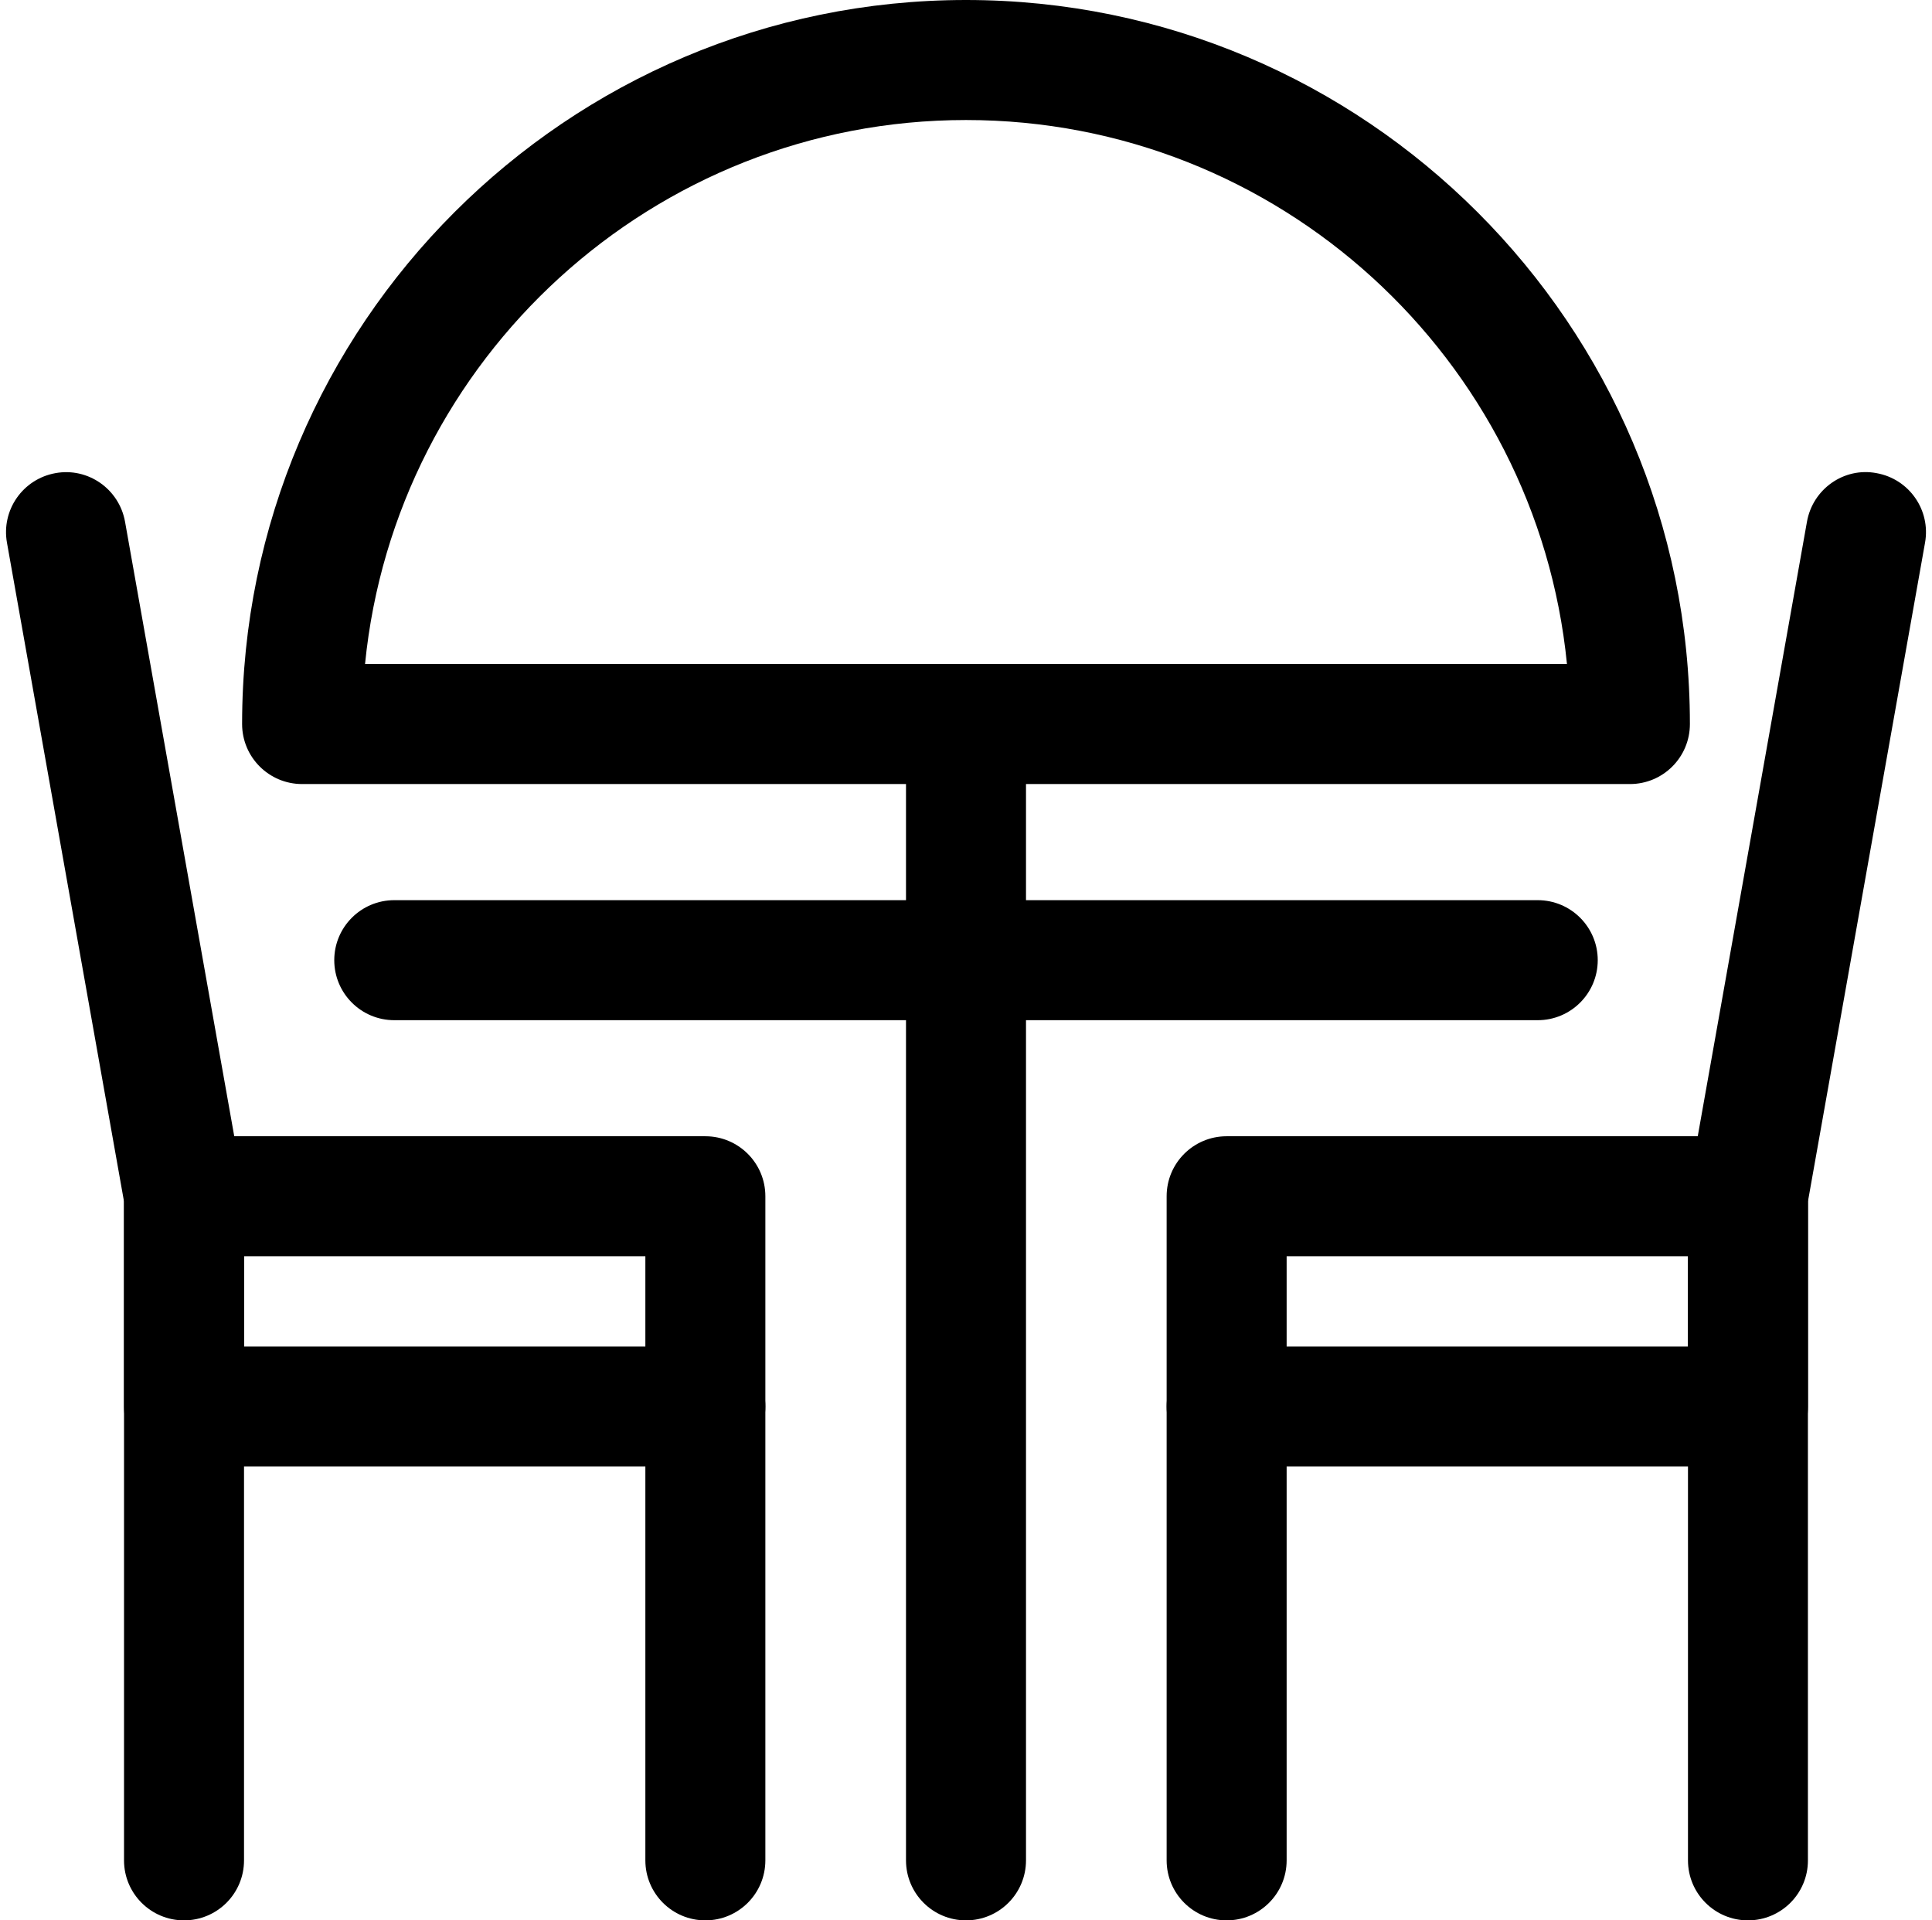 <?xml version="1.0" encoding="UTF-8"?><svg xmlns="http://www.w3.org/2000/svg" xmlns:xlink="http://www.w3.org/1999/xlink" height="32.0" preserveAspectRatio="xMidYMid meet" version="1.0" viewBox="-0.1 0.0 32.2 32.0" width="32.2" zoomAndPan="magnify"><g><g id="change1_6"><path d="M29.033,32c-0.552,0-1-0.447-1-1V19.935c0-0.059,0.005-0.117,0.016-0.175 l1.967-11.066c0.096-0.544,0.616-0.913,1.159-0.81 C31.719,7.981,32.081,8.5,31.984,9.043l-1.952,10.979V31 C30.033,31.553,29.585,32,29.033,32z" fill="inherit"/></g><g id="change1_5"><path d="M29.033,24.438H20.344c-0.552,0-1-0.447-1-1v-3.504c0-0.553,0.448-1,1-1h8.689 c0.552,0,1,0.447,1,1v3.504C30.033,23.991,29.585,24.438,29.033,24.438z M21.344,22.438h6.689v-1.504H21.344V22.438z" fill="inherit"/></g><g id="change1_1"><path d="M20.344,32c-0.552,0-1-0.447-1-1v-7.562c0-0.553,0.448-1,1-1s1,0.447,1,1V31 C21.344,31.553,20.896,32,20.344,32z" fill="inherit"/></g><g id="change1_2"><path d="M2.967,32c-0.552,0-1-0.447-1-1V20.022L0.016,9.043 C-0.081,8.5,0.281,7.981,0.825,7.884c0.543-0.099,1.062,0.266,1.159,0.81 l1.967,11.066c0.01,0.058,0.016,0.116,0.016,0.175V31 C3.967,31.553,3.52,32,2.967,32z" fill="inherit"/></g><g id="change1_7"><path d="M11.656,24.438H2.967c-0.552,0-1-0.447-1-1v-3.504c0-0.553,0.448-1,1-1H11.656 c0.552,0,1,0.447,1,1v3.504C12.656,23.991,12.208,24.438,11.656,24.438z M3.967,22.438 H10.656v-1.504H3.967V22.438z" fill="inherit"/></g><g id="change1_3"><path d="M11.656,32c-0.552,0-1-0.447-1-1v-7.562c0-0.553,0.448-1,1-1s1,0.447,1,1V31 C12.656,31.553,12.208,32,11.656,32z" fill="inherit"/></g><g id="change1_8"><path d="M16,32c-0.552,0-1-0.447-1-1V12.065c0-0.552,0.448-1,1-1s1,0.448,1,1V31 C17,31.553,16.552,32,16,32z" fill="inherit"/></g><g id="change1_4"><path d="M25.529,17H6.471c-0.552,0-1-0.448-1-1s0.448-1,1-1h19.058c0.552,0,1,0.448,1,1 S26.081,17,25.529,17z" fill="inherit"/></g><g id="change1_9"><path d="M27.065,13.065H4.935c-0.552,0-1-0.448-1-1C3.935,5.413,9.347,0,16,0 s12.065,5.413,12.065,12.065C28.065,12.618,27.618,13.065,27.065,13.065z M5.984,11.065h20.032C25.513,5.983,21.213,2,16,2S6.487,5.983,5.984,11.065z" fill="inherit"/></g></g></svg>